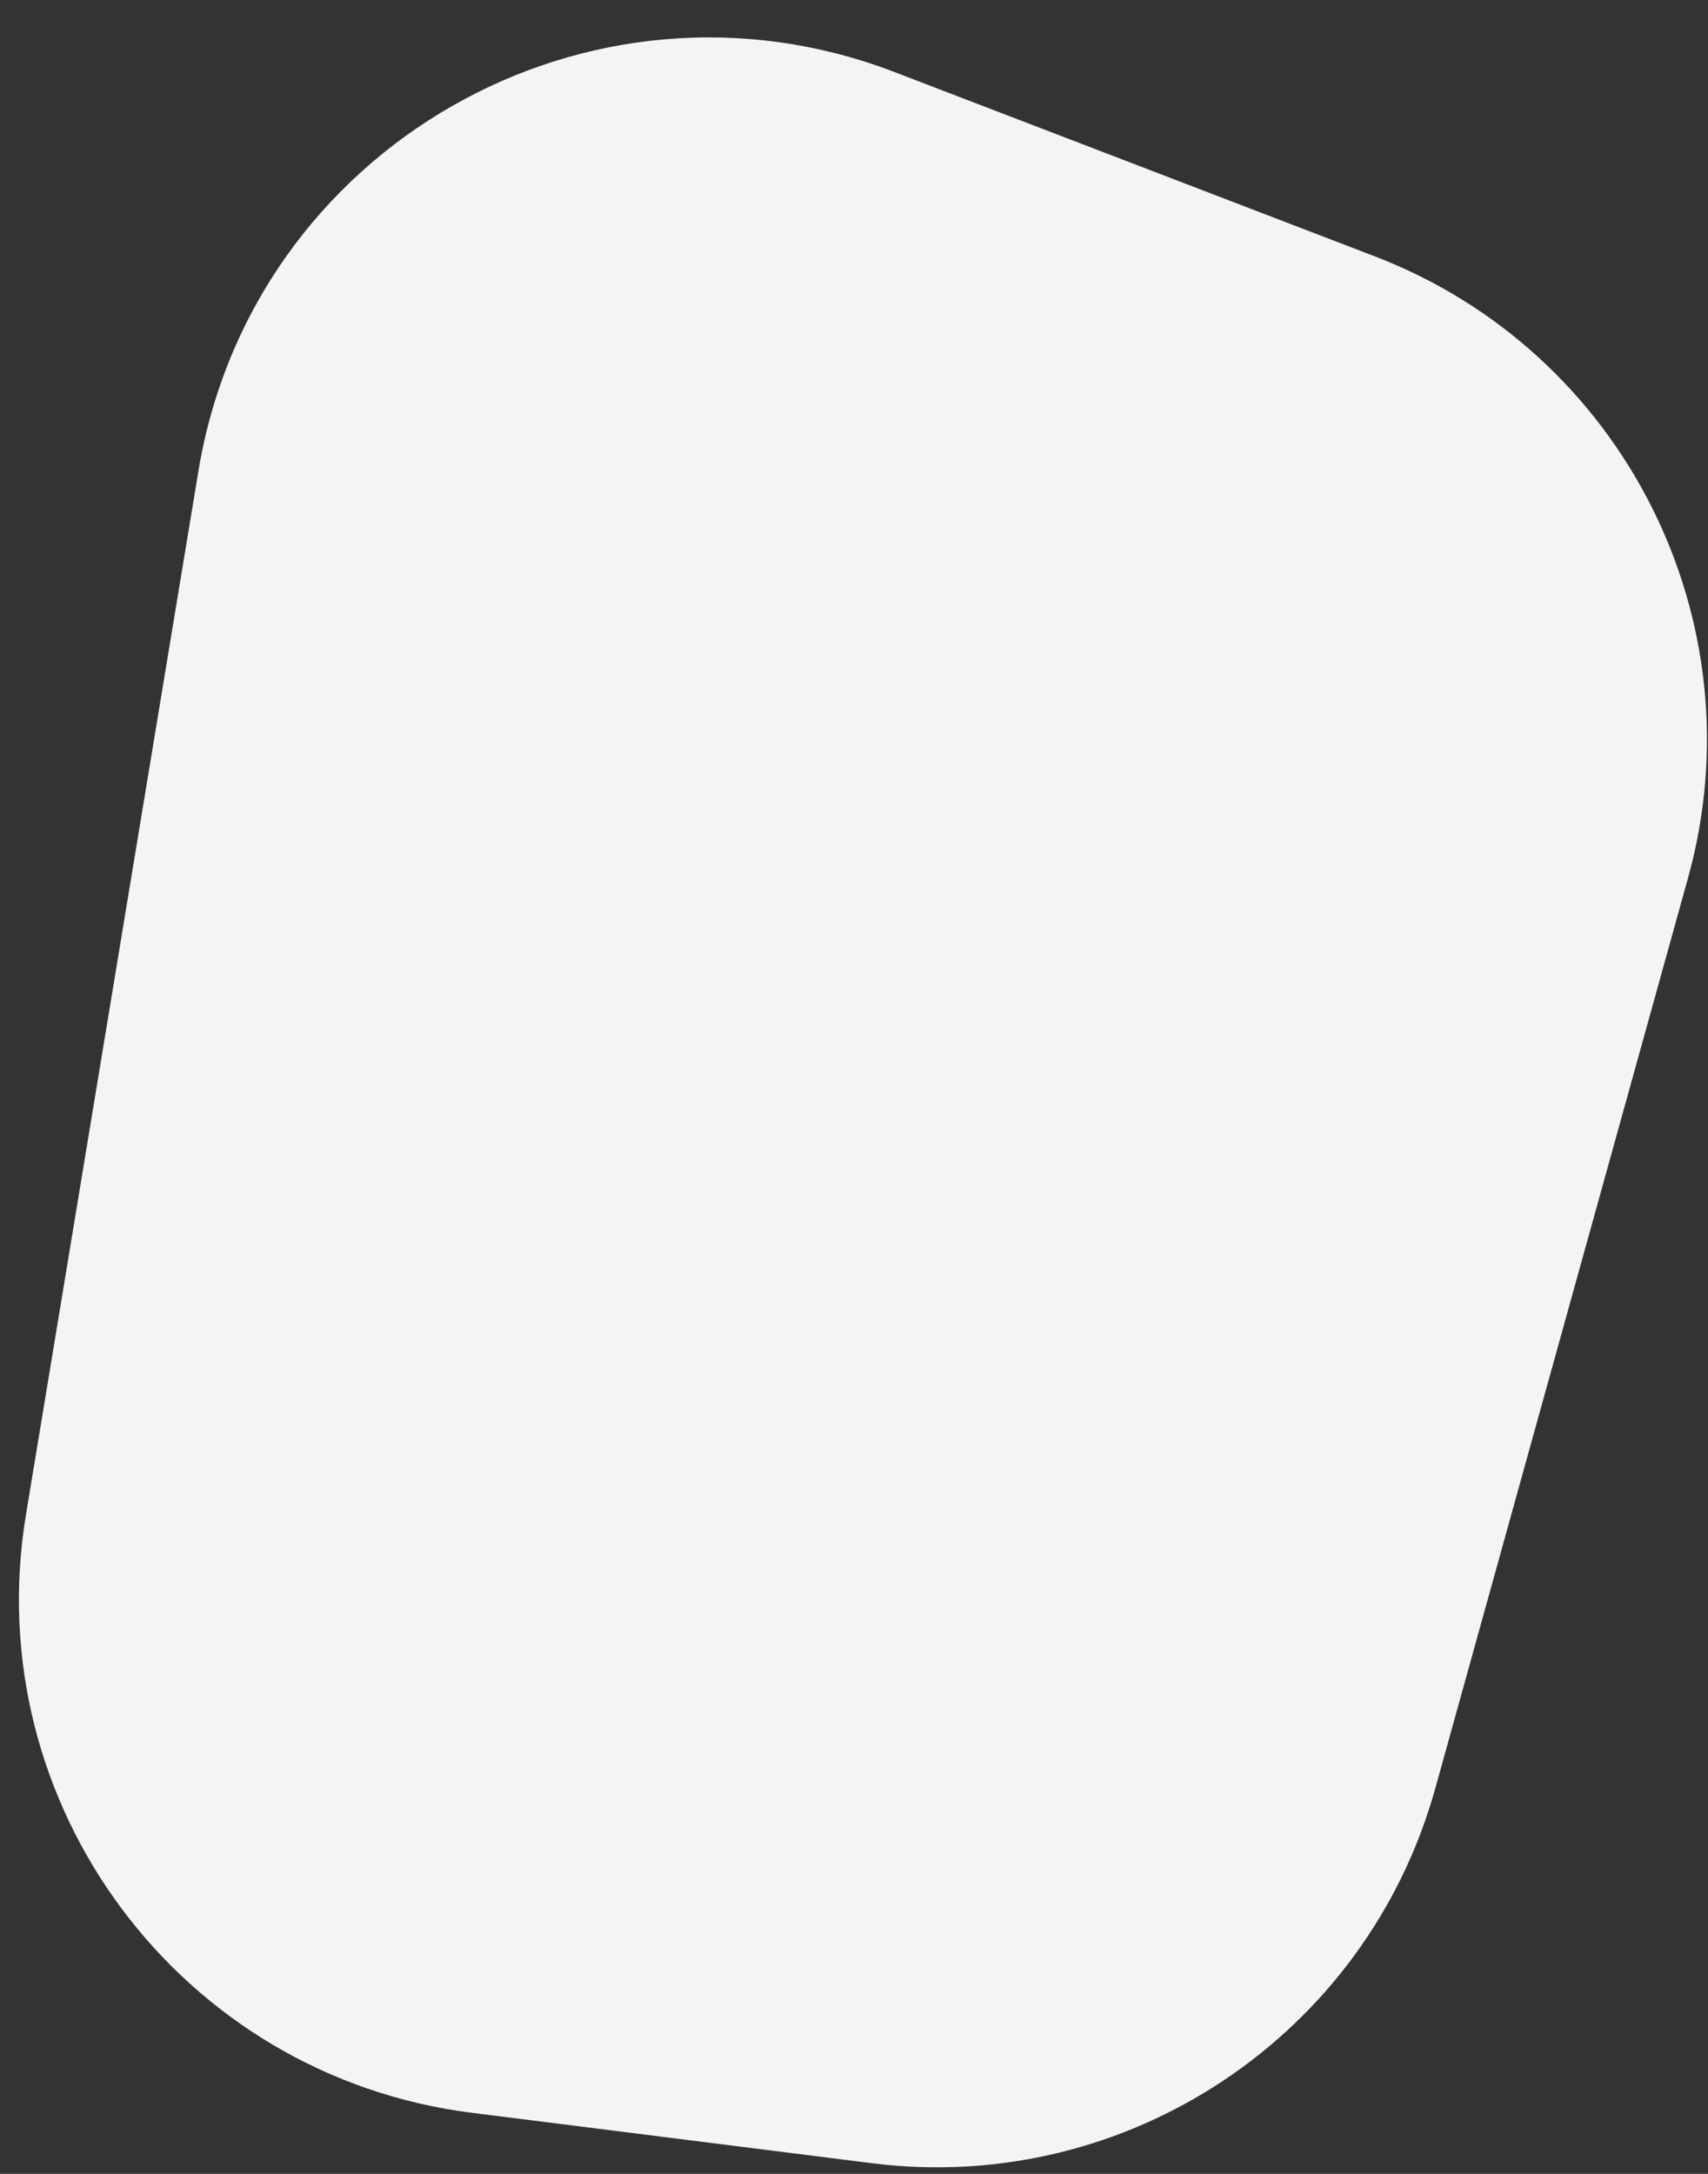 <svg width="33" height="42" viewBox="0 0 33 42" fill="none" xmlns="http://www.w3.org/2000/svg">
<rect x="0" y="0" width="33" height="42" fill="#333333" stroke="none"/>
<path d="M9.117 40.82C3.488 40.11 -0.424 34.865 0.501 29.268L3.834 9.099C4.866 2.852 11.371 -0.876 17.282 1.392L26.56 4.952C31.371 6.797 33.992 11.998 32.614 16.963L27.732 34.548C26.404 39.33 21.77 42.415 16.845 41.794L9.117 40.82Z" fill="#F4F4F4"/>
</svg>
